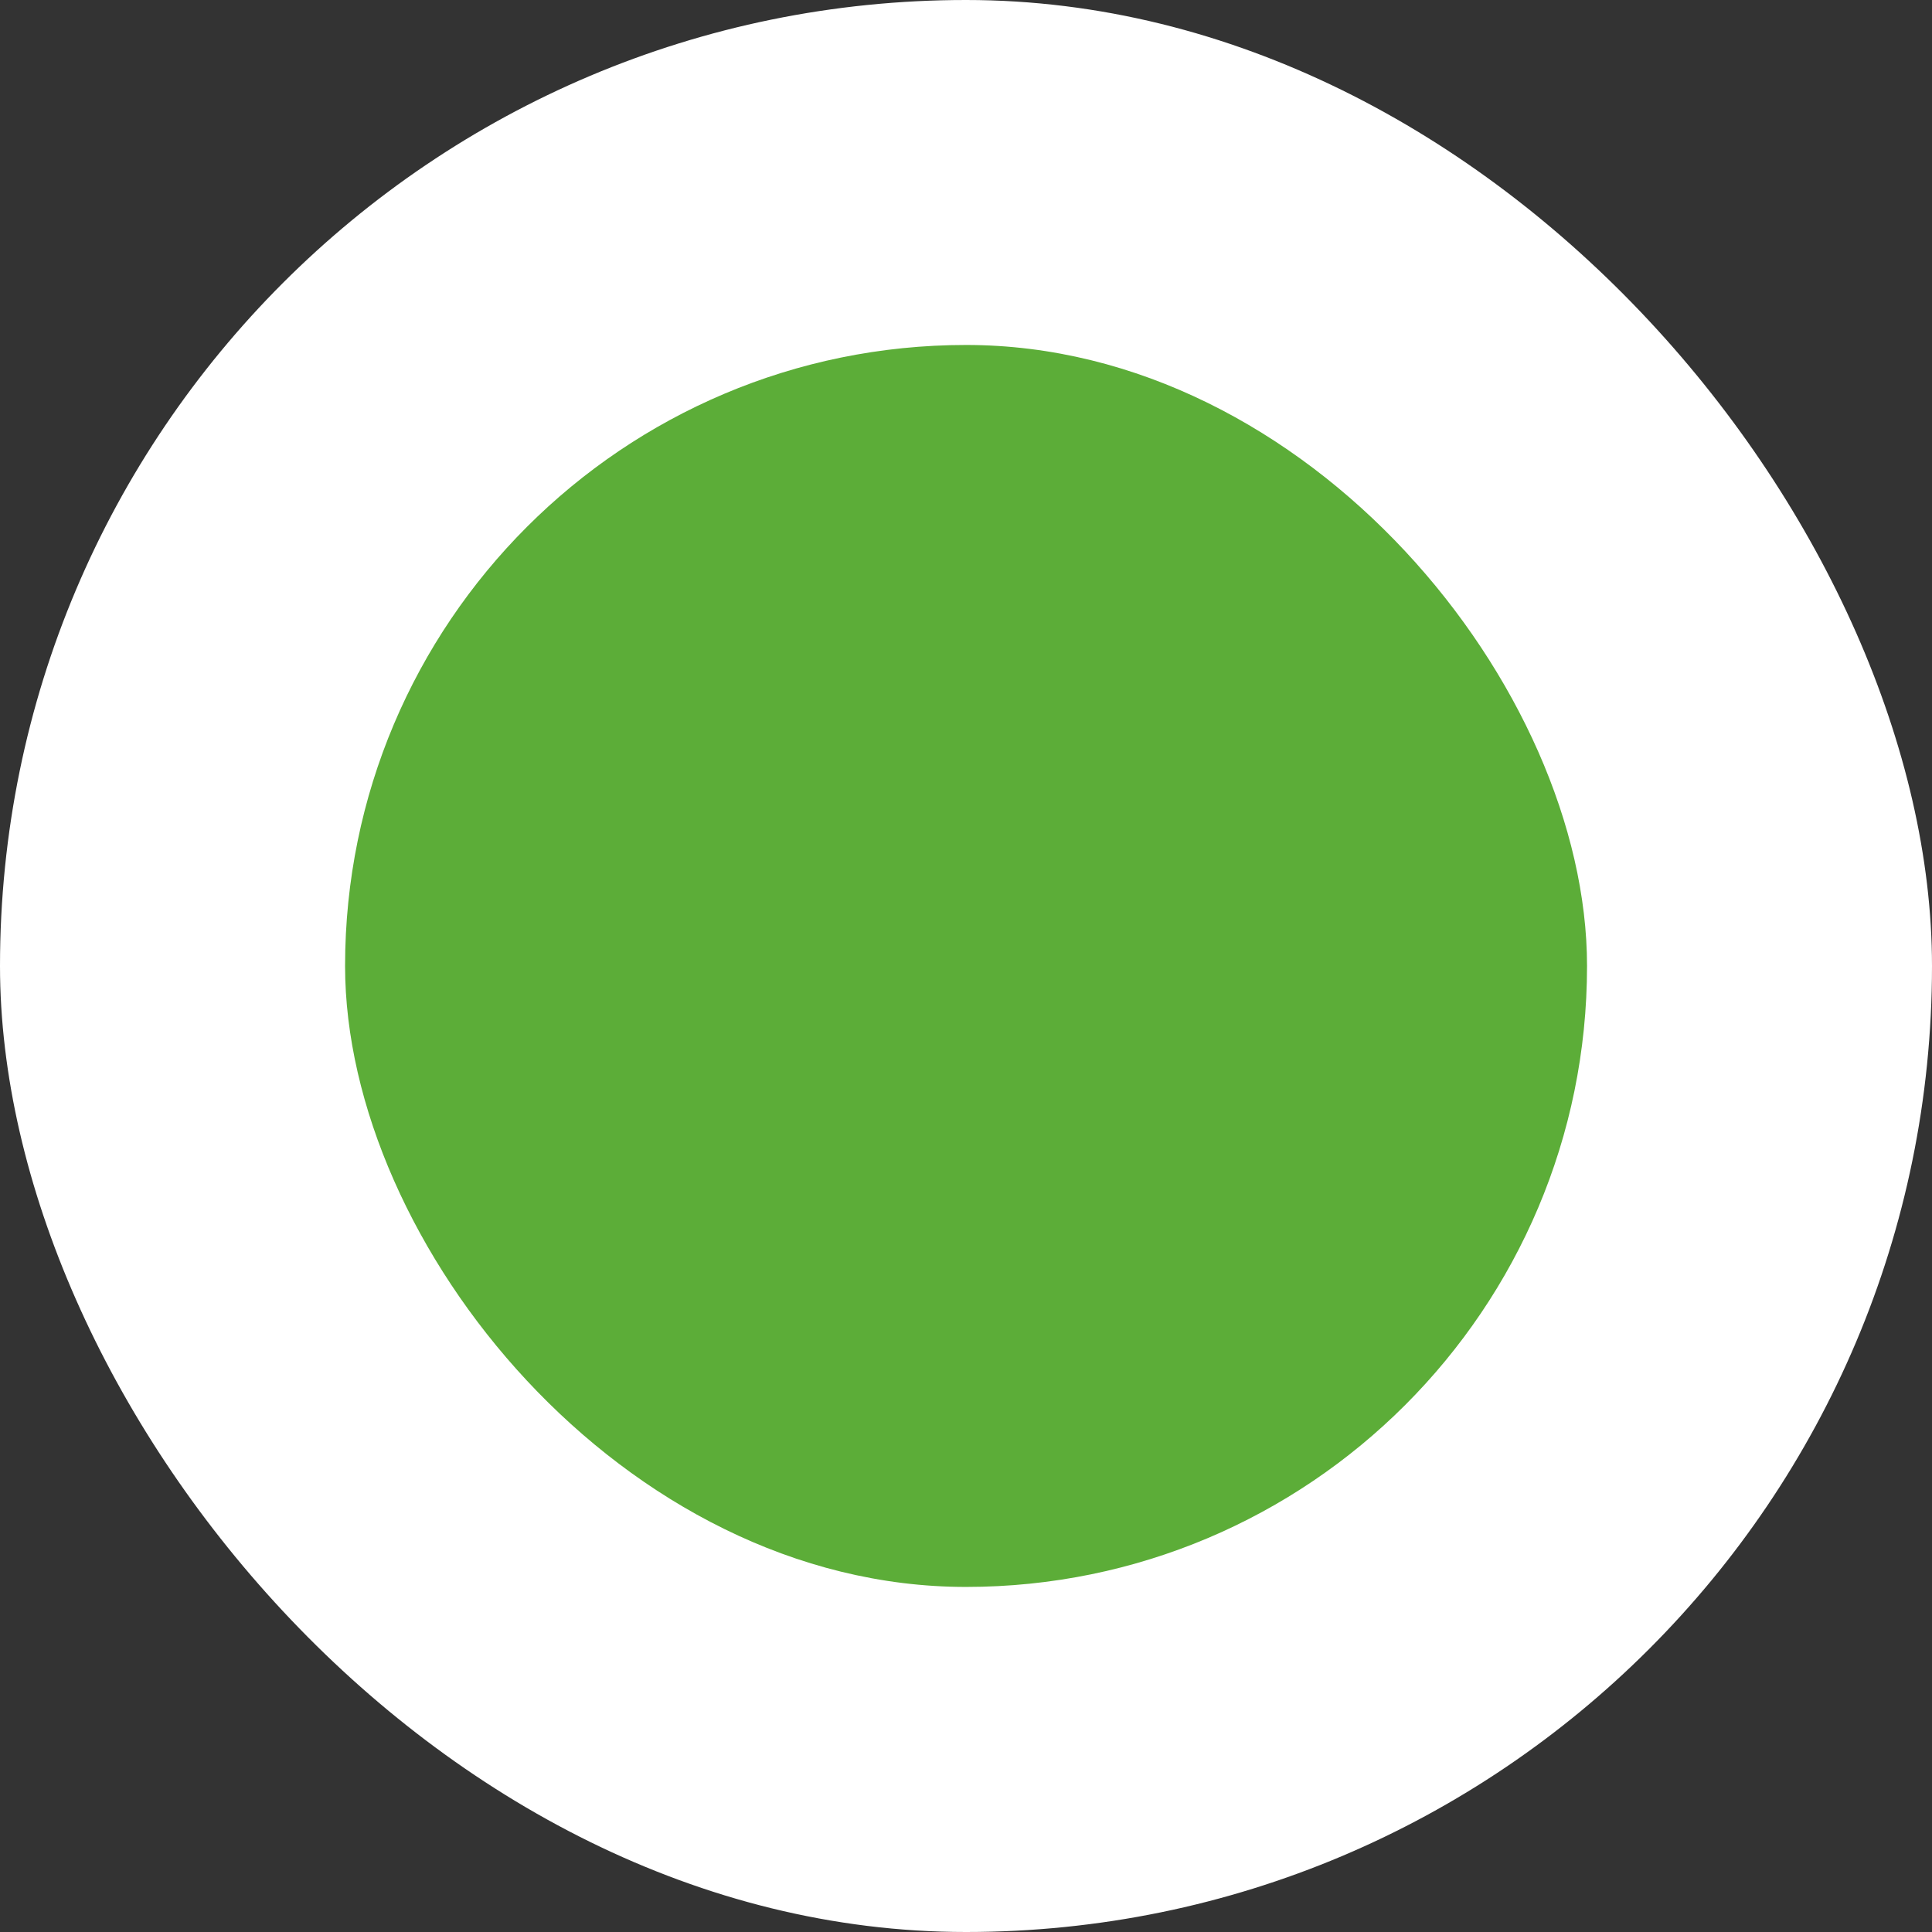<svg width="18" height="18" viewBox="0 0 18 18" fill="none" xmlns="http://www.w3.org/2000/svg">
<rect x="0" y="0" width="18" height="18" fill="#333333" stroke="none"/>
<rect width="18" height="18" rx="9" fill="white"/>
<rect x="3.215" y="3.214" width="11.571" height="11.571" rx="5.786" fill="#5CAD38"/>
</svg>
